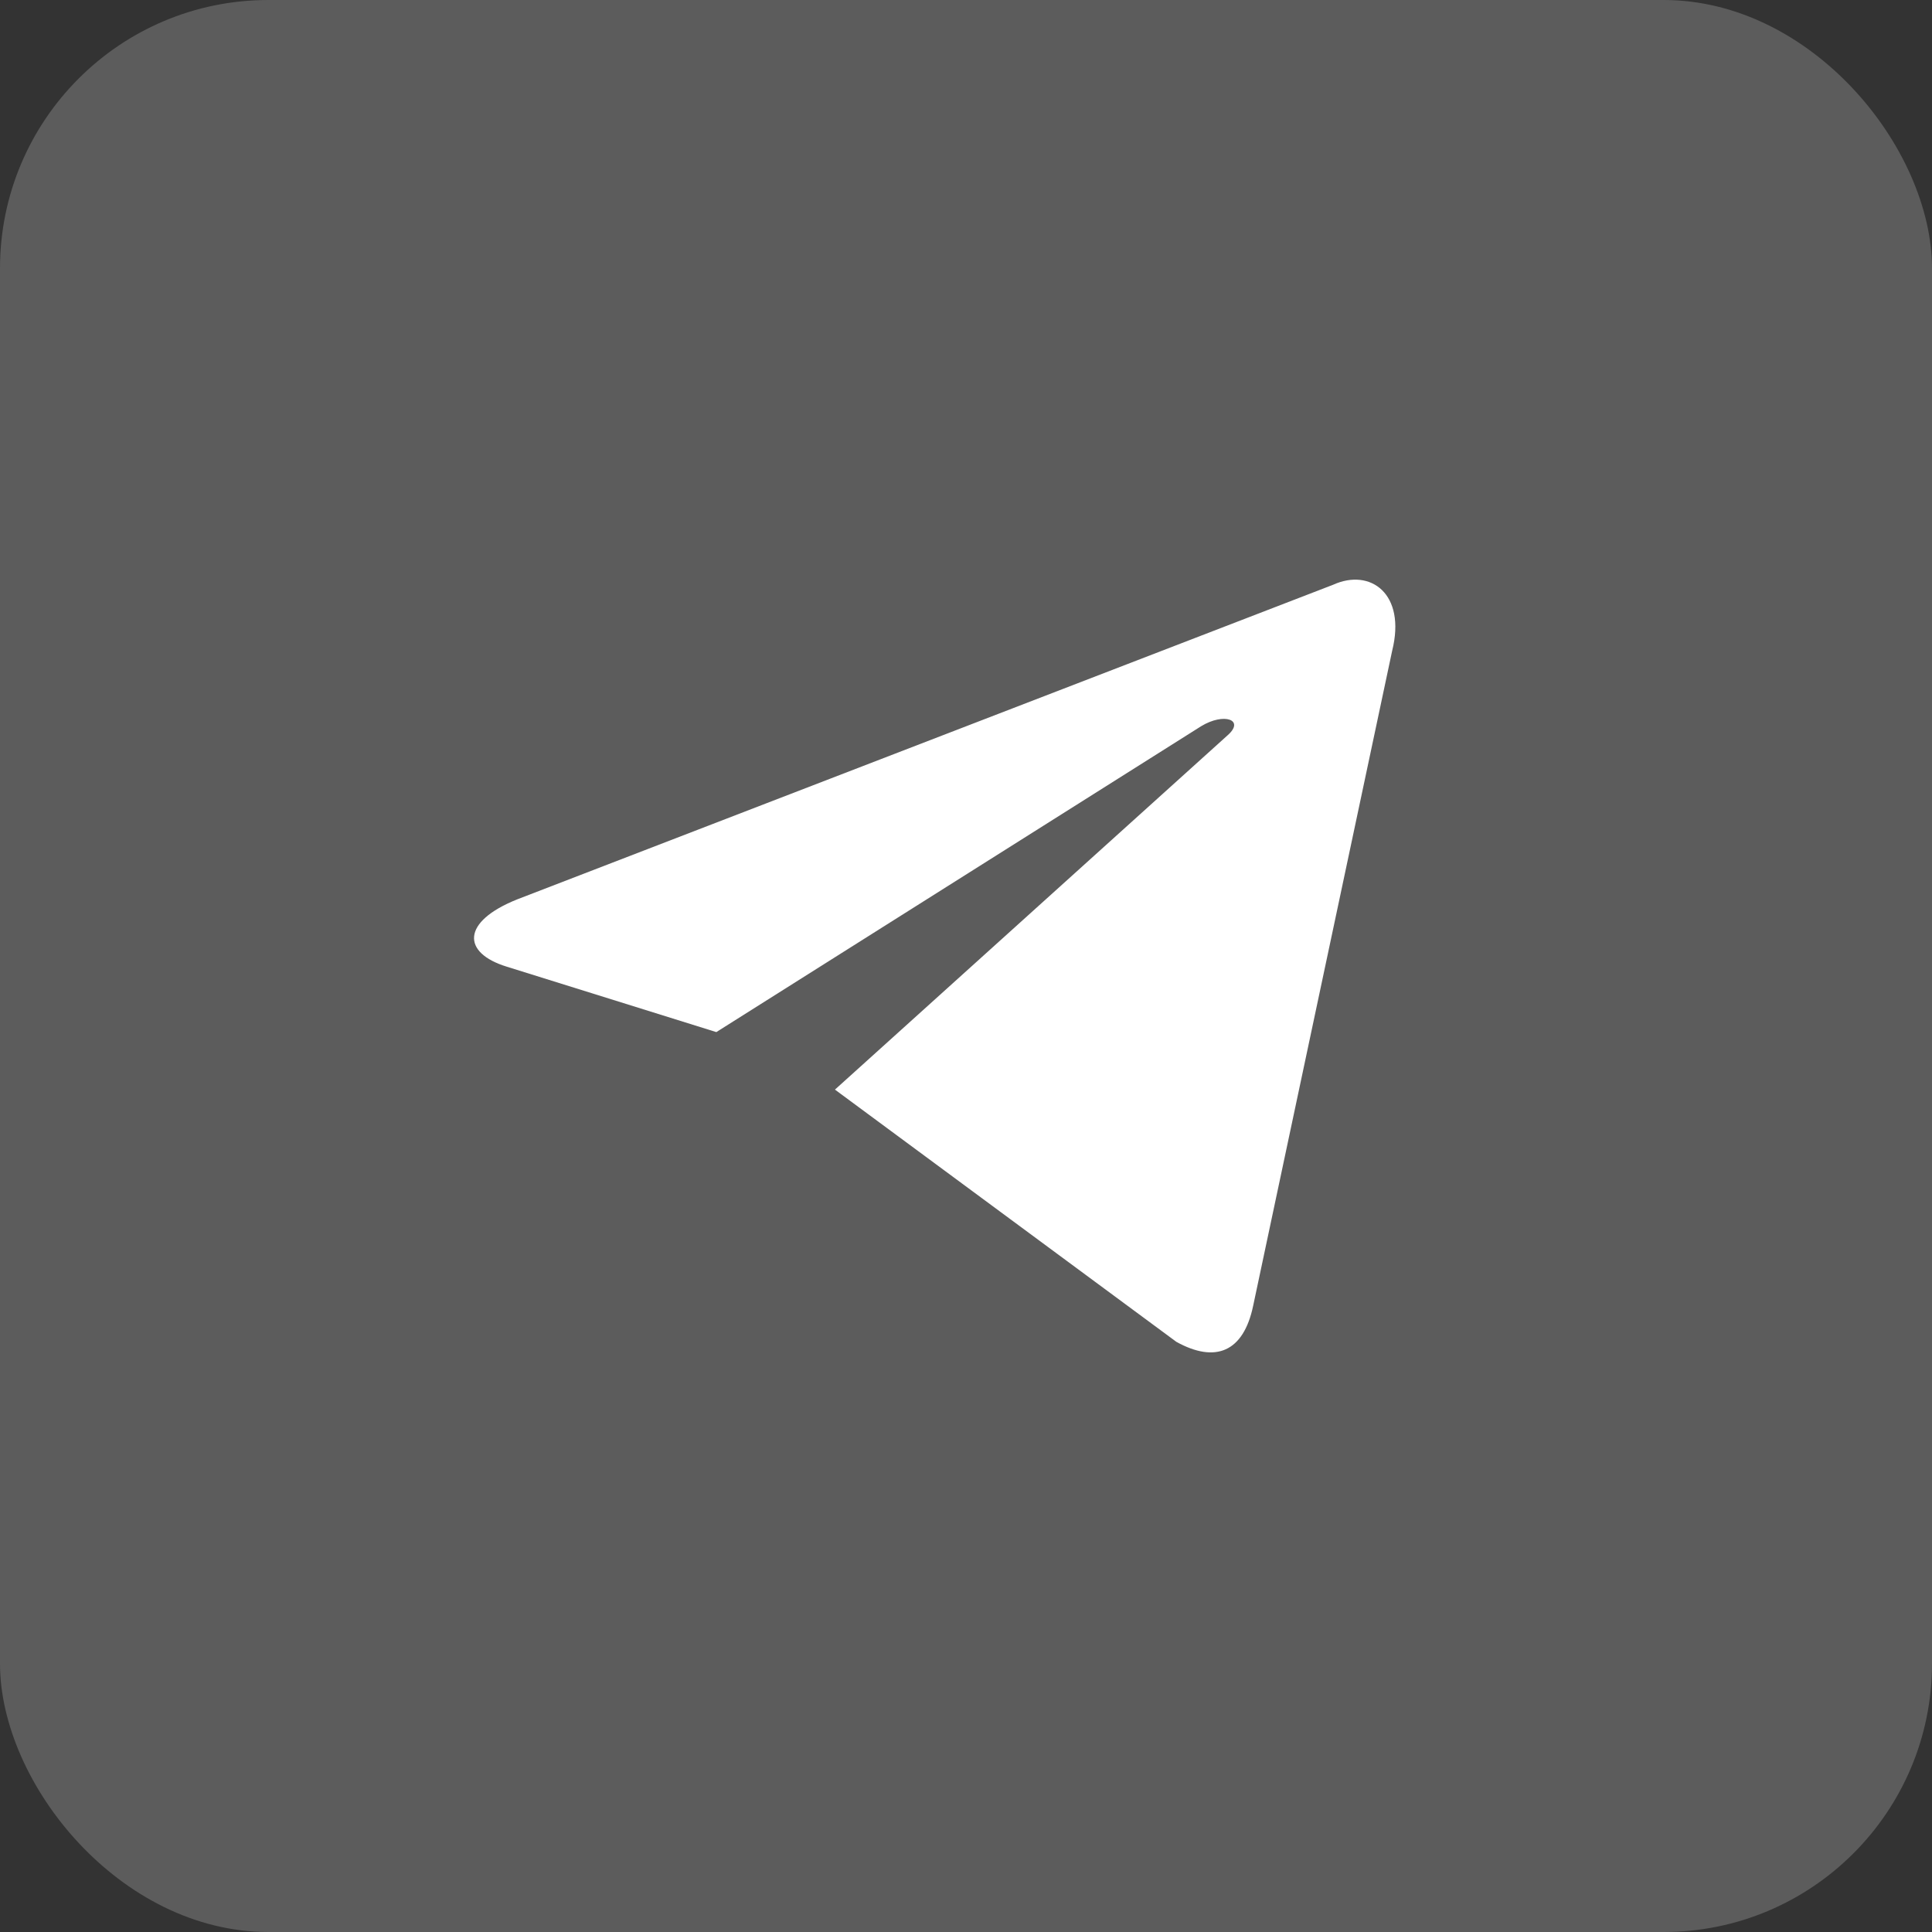 <svg width="48" height="48" viewBox="0 0 48 48" fill="none" xmlns="http://www.w3.org/2000/svg">
<rect x="0" y="0" width="48" height="48" fill="#333333" stroke="none"/>
<rect width="48" height="48" rx="6.667" fill="white" fill-opacity="0.2"/>
<path d="M20.744 27.071L29.227 33.338C30.195 33.872 30.894 33.596 31.135 32.439L34.588 16.168C34.941 14.751 34.047 14.108 33.121 14.528L12.846 22.346C11.462 22.901 11.47 23.674 12.594 24.018L17.797 25.642L29.843 18.042C30.411 17.697 30.933 17.883 30.505 18.263" fill="white"/>
</svg>
